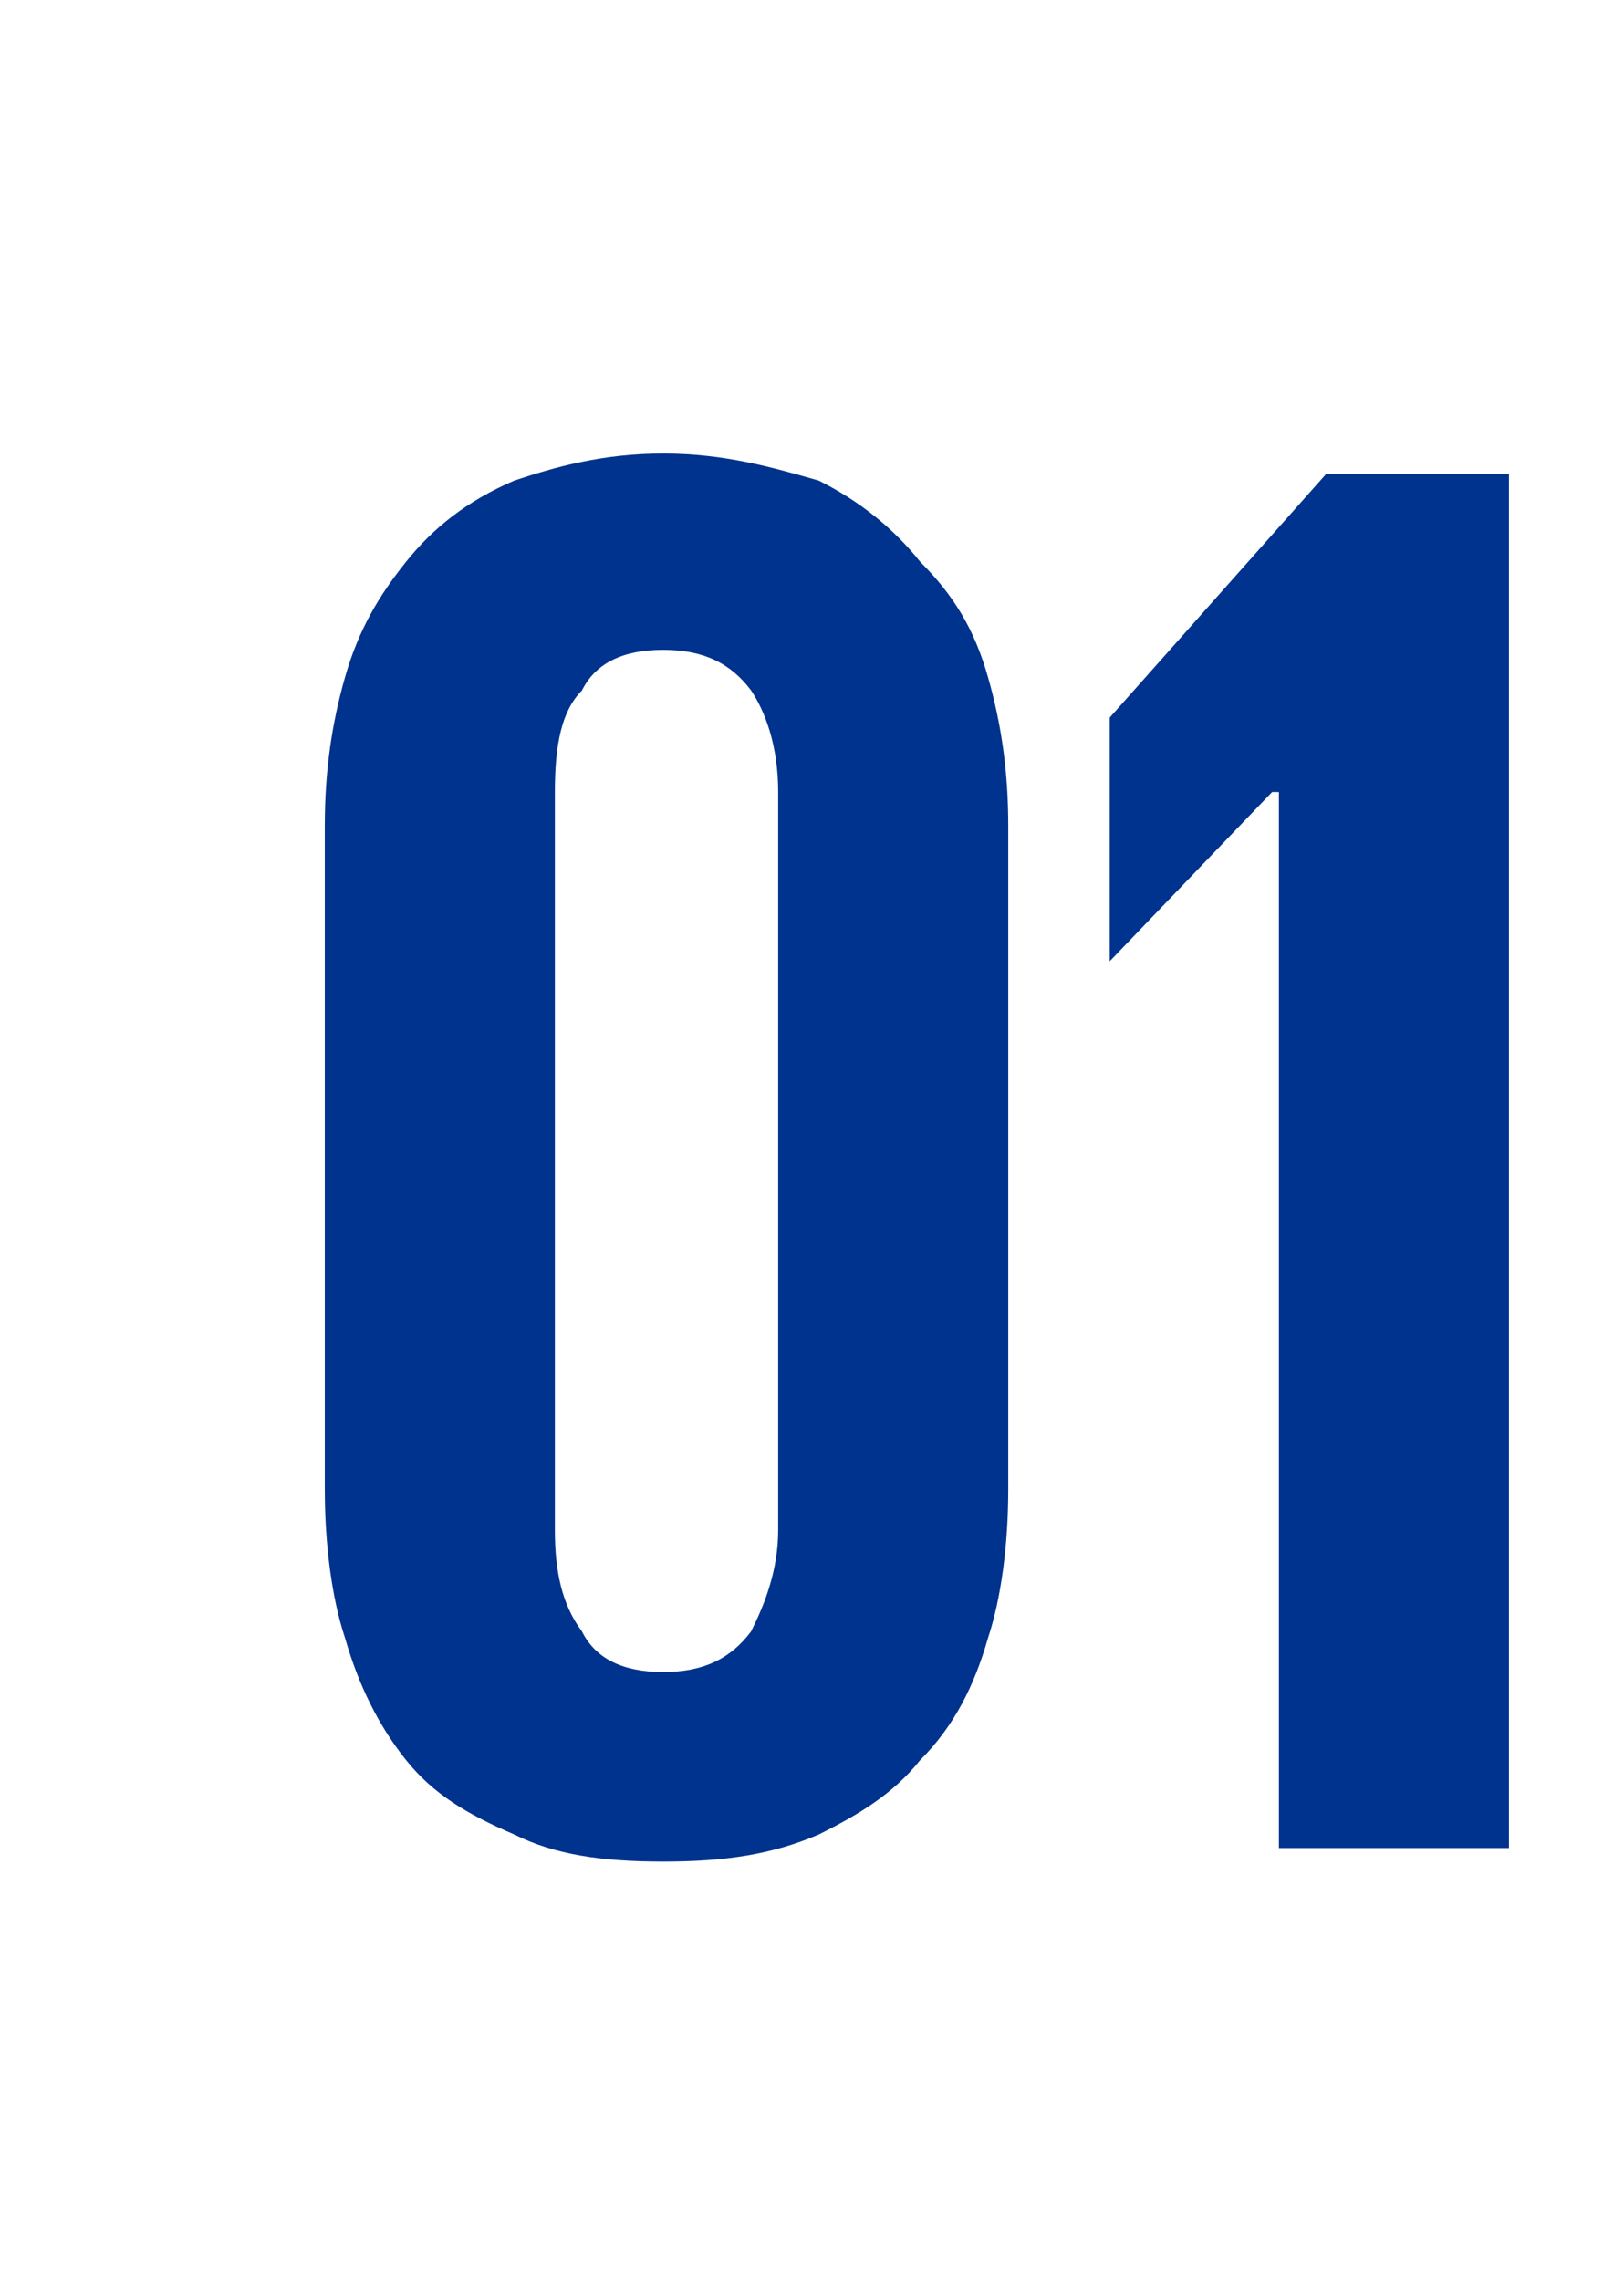 <?xml version="1.0" standalone="no"?><!DOCTYPE svg PUBLIC "-//W3C//DTD SVG 1.1//EN" "http://www.w3.org/Graphics/SVG/1.1/DTD/svg11.dtd"><svg xmlns="http://www.w3.org/2000/svg" version="1.1" width="24px" height="33.7px" viewBox="0 -1 24 33.7" style="top:-1px"><desc>01</desc><defs/><g id="Polygon136033"><path d="m9.8 26.5c-.9 0-1.6-.1-2.2-.4c-.7-.3-1.2-.6-1.6-1.1c-.4-.5-.7-1.1-.9-1.8c-.2-.6-.3-1.4-.3-2.2c0 0 0-9.8 0-9.8c0-.8.1-1.5.3-2.2c.2-.7.5-1.2.9-1.7c.4-.5.9-.9 1.6-1.2c.6-.2 1.3-.4 2.2-.4c.9 0 1.6.2 2.3.4c.6.3 1.1.7 1.5 1.2c.5.5.8 1 1 1.7c.2.7.3 1.4.3 2.2c0 0 0 9.8 0 9.8c0 .8-.1 1.6-.3 2.2c-.2.7-.5 1.3-1 1.8c-.4.5-.9.8-1.5 1.1c-.7.3-1.4.4-2.3.4zm0-2.8c.6 0 1-.2 1.3-.6c.2-.4.4-.9.4-1.5c0 0 0-10.9 0-10.9c0-.7-.2-1.2-.4-1.5c-.3-.4-.7-.6-1.3-.6c-.6 0-1 .2-1.2.6c-.3.3-.4.8-.4 1.5c0 0 0 10.9 0 10.9c0 .6.1 1.1.4 1.5c.2.4.6.6 1.2.6zm12.5-17.7l0 20.3l-3.4 0l0-15.6l-.1 0l-2.4 2.5l0 0l0-3.6l3.2-3.6l2.7 0z" stroke="none" fill="#00338d"/></g></svg>